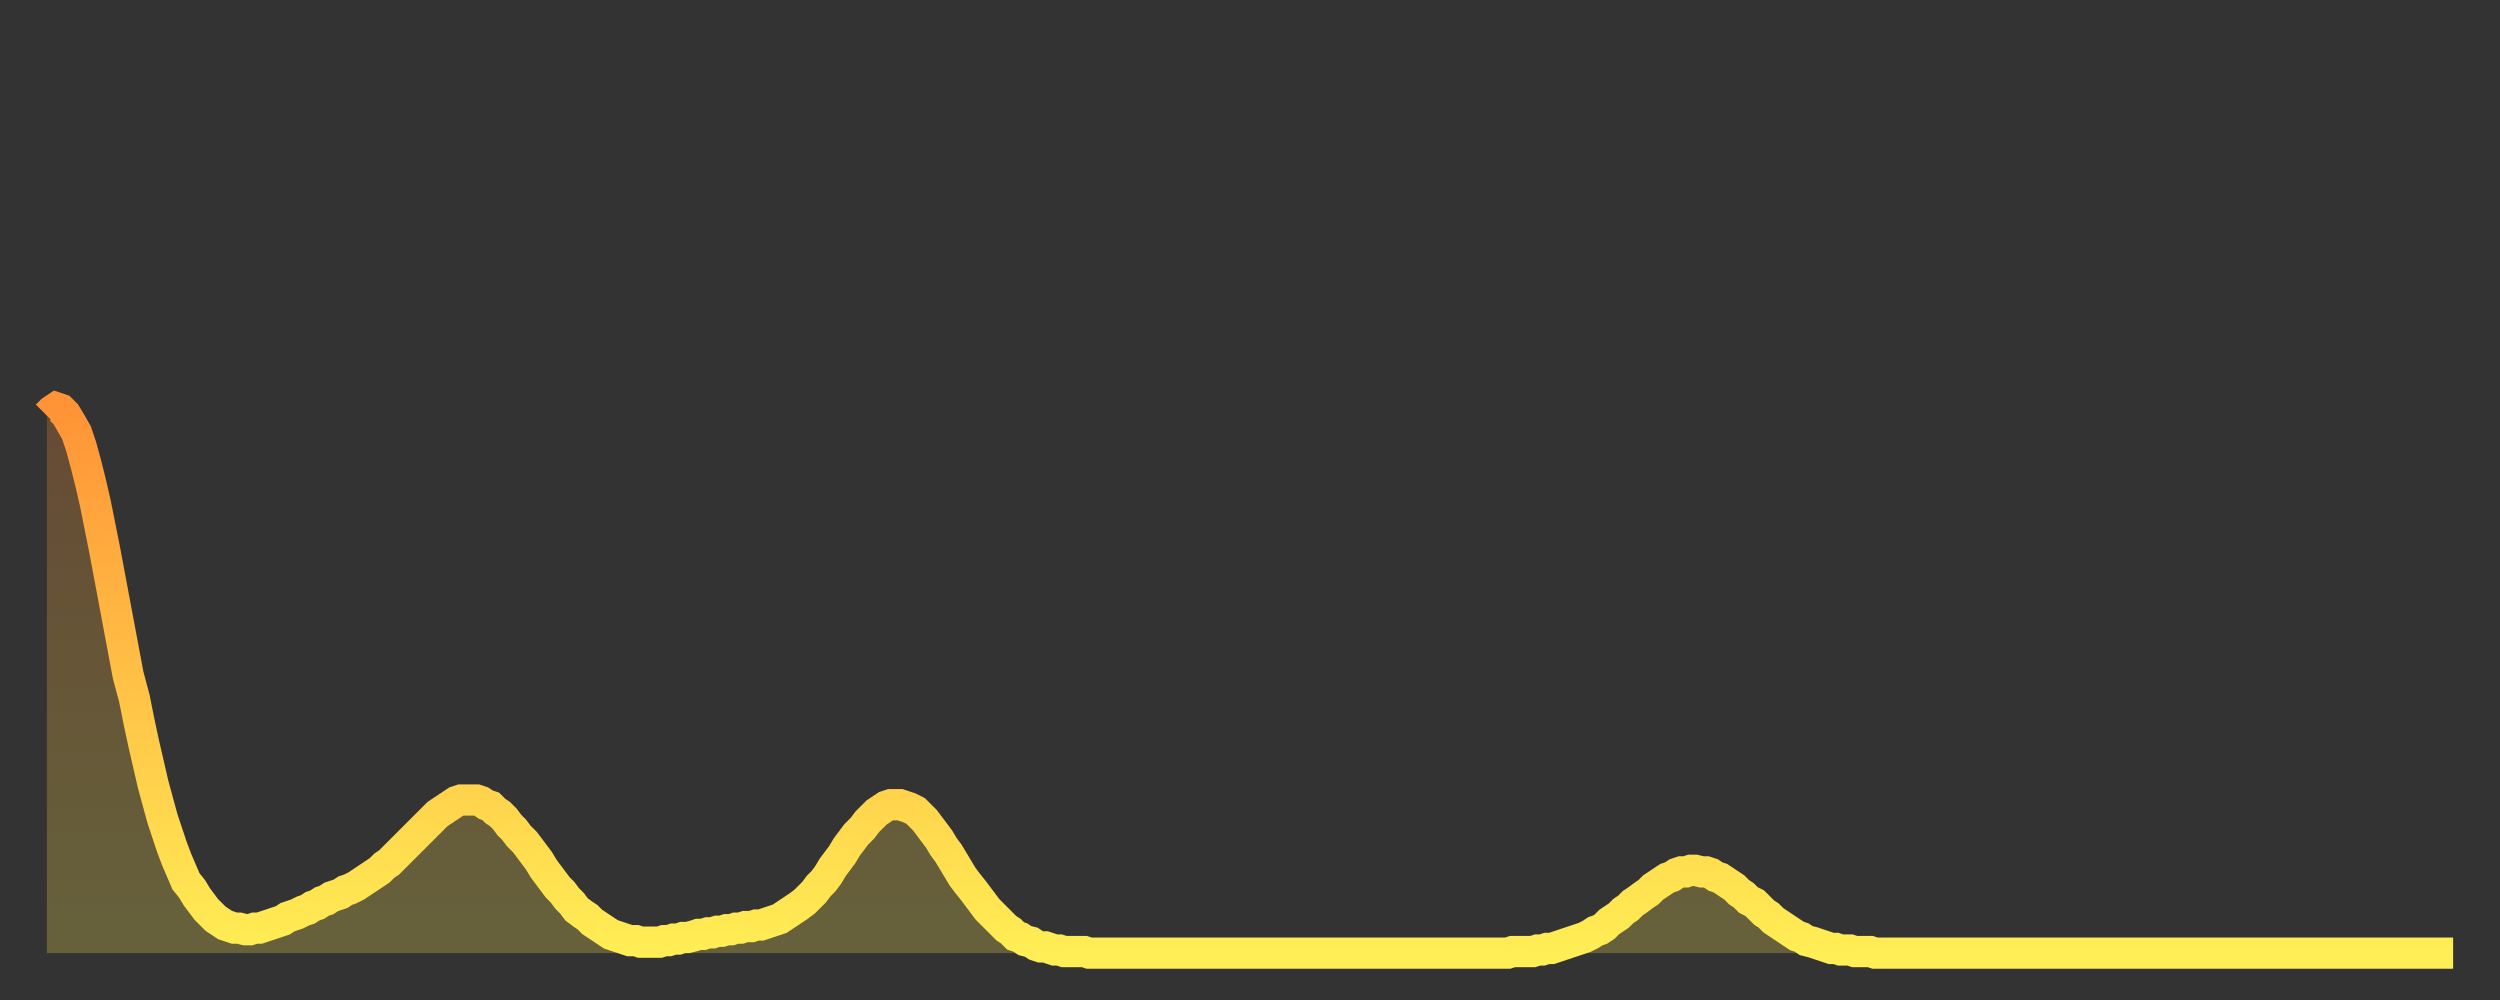 <?xml version="1.0" encoding="utf-8" ?>
<svg baseProfile="full" height="64" version="1.1" width="160" xmlns="http://www.w3.org/2000/svg" xmlns:ev="http://www.w3.org/2001/xml-events" xmlns:xlink="http://www.w3.org/1999/xlink"><rect width="100%" height="100%" fill="#333333" stroke="none"/><defs><linearGradient id="id2128164" x1="0" x2="0" y1="0" y2="1"><stop offset="0%" stop-color="#ff9336" /><stop offset="50%" stop-color="#ffc146" /><stop offset="100%" stop-color="#ffee55" /></linearGradient></defs><g transform="translate(3,3)"><g><path d="M 0.0 23.6 0.3 23.3 0.6 23.1 0.9 23.2 1.2 23.5 1.5 24.0 1.9 24.7 2.2 25.6 2.5 26.7 2.8 27.9 3.1 29.2 3.4 30.7 3.7 32.2 4.0 33.8 4.3 35.4 4.6 37.0 4.9 38.6 5.2 40.2 5.6 41.7 5.9 43.2 6.2 44.6 6.5 45.9 6.8 47.2 7.1 48.3 7.4 49.4 7.7 50.3 8.0 51.2 8.3 52.0 8.6 52.7 8.9 53.4 9.3 53.9 9.6 54.4 9.9 54.8 10.2 55.2 10.5 55.5 10.8 55.8 11.1 56.0 11.4 56.2 11.7 56.3 12.0 56.4 12.3 56.4 12.7 56.5 13.0 56.5 13.3 56.4 13.6 56.4 13.9 56.3 14.2 56.2 14.5 56.1 14.8 56.0 15.1 55.9 15.4 55.7 15.7 55.6 16.0 55.5 16.4 55.3 16.7 55.2 17.0 55.0 17.3 54.9 17.6 54.7 17.9 54.6 18.2 54.4 18.5 54.3 18.8 54.2 19.1 54.0 19.4 53.9 19.8 53.7 20.1 53.5 20.4 53.3 20.7 53.1 21.0 52.9 21.3 52.7 21.6 52.4 21.9 52.2 22.2 51.9 22.5 51.6 22.8 51.3 23.1 51.0 23.5 50.6 23.8 50.3 24.1 50.0 24.4 49.7 24.7 49.4 25.0 49.1 25.3 48.9 25.6 48.7 25.9 48.5 26.2 48.3 26.5 48.2 26.8 48.2 27.2 48.2 27.5 48.2 27.8 48.3 28.1 48.5 28.4 48.6 28.7 48.9 29.0 49.1 29.3 49.4 29.6 49.8 29.9 50.1 30.2 50.5 30.6 50.9 30.9 51.3 31.2 51.7 31.5 52.1 31.8 52.6 32.1 53.0 32.4 53.4 32.7 53.8 33.0 54.1 33.3 54.5 33.6 54.8 33.9 55.2 34.3 55.5 34.6 55.7 34.9 56.0 35.2 56.2 35.5 56.4 35.8 56.6 36.1 56.8 36.4 56.9 36.7 57.0 37.0 57.1 37.3 57.2 37.7 57.2 38.0 57.3 38.3 57.3 38.6 57.3 38.9 57.3 39.2 57.3 39.5 57.2 39.8 57.2 40.1 57.1 40.4 57.1 40.7 57.0 41.0 57.0 41.4 56.9 41.7 56.8 42.0 56.8 42.3 56.7 42.6 56.7 42.9 56.6 43.2 56.6 43.5 56.5 43.8 56.5 44.1 56.4 44.4 56.4 44.7 56.3 45.1 56.3 45.4 56.2 45.7 56.2 46.0 56.1 46.3 56.0 46.6 55.9 46.9 55.8 47.2 55.6 47.5 55.4 47.8 55.2 48.1 55.0 48.5 54.7 48.8 54.4 49.1 54.1 49.4 53.7 49.7 53.4 50.0 53.0 50.3 52.5 50.6 52.1 50.9 51.7 51.2 51.2 51.5 50.8 51.8 50.4 52.2 50.0 52.5 49.6 52.8 49.3 53.1 49.0 53.4 48.8 53.7 48.6 54.0 48.5 54.3 48.5 54.6 48.5 54.9 48.6 55.2 48.7 55.6 48.9 55.9 49.2 56.2 49.5 56.5 49.9 56.8 50.3 57.1 50.7 57.4 51.2 57.7 51.6 58.0 52.1 58.3 52.6 58.6 53.1 58.9 53.5 59.3 54.0 59.6 54.4 59.9 54.8 60.2 55.2 60.5 55.5 60.8 55.8 61.1 56.1 61.4 56.4 61.7 56.6 62.0 56.9 62.3 57.0 62.6 57.2 63.0 57.3 63.3 57.5 63.6 57.6 63.9 57.6 64.2 57.7 64.5 57.8 64.8 57.8 65.1 57.9 65.4 57.9 65.7 57.9 66.0 57.9 66.4 57.9 66.7 58.0 67.0 58.0 67.3 58.0 67.6 58.0 67.9 58.0 68.2 58.0 68.5 58.0 68.8 58.0 69.1 58.0 69.4 58.0 69.7 58.0 70.1 58.0 70.4 58.0 70.7 58.0 71.0 58.0 71.3 58.0 71.6 58.0 71.9 58.0 72.2 58.0 72.5 58.0 72.8 58.0 73.1 58.0 73.5 58.0 73.8 58.0 74.1 58.0 74.4 58.0 74.7 58.0 75.0 58.0 75.3 58.0 75.6 58.0 75.9 58.0 76.2 58.0 76.5 58.0 76.8 58.0 77.2 58.0 77.5 58.0 77.8 58.0 78.1 58.0 78.4 58.0 78.7 58.0 79.0 58.0 79.3 58.0 79.6 58.0 79.9 58.0 80.2 58.0 80.5 58.0 80.9 58.0 81.2 58.0 81.5 58.0 81.8 58.0 82.1 58.0 82.4 58.0 82.7 58.0 83.0 58.0 83.3 58.0 83.6 58.0 83.9 58.0 84.3 58.0 84.6 58.0 84.9 58.0 85.2 58.0 85.5 58.0 85.8 58.0 86.1 58.0 86.4 58.0 86.7 58.0 87.0 58.0 87.3 58.0 87.6 58.0 88.0 58.0 88.3 58.0 88.6 58.0 88.9 58.0 89.2 58.0 89.5 58.0 89.8 58.0 90.1 58.0 90.4 58.0 90.7 58.0 91.0 58.0 91.4 58.0 91.7 58.0 92.0 58.0 92.3 58.0 92.6 58.0 92.9 58.0 93.2 58.0 93.5 58.0 93.8 57.9 94.1 57.9 94.4 57.9 94.7 57.9 95.1 57.9 95.4 57.8 95.7 57.8 96.0 57.7 96.3 57.7 96.6 57.6 96.9 57.5 97.2 57.4 97.5 57.3 97.8 57.2 98.1 57.1 98.4 57.0 98.8 56.8 99.1 56.6 99.4 56.5 99.7 56.3 100.0 56.0 100.3 55.8 100.6 55.6 100.9 55.3 101.2 55.1 101.5 54.8 101.8 54.6 102.2 54.3 102.5 54.1 102.8 53.8 103.1 53.6 103.4 53.4 103.7 53.2 104.0 53.1 104.3 52.9 104.6 52.8 104.9 52.8 105.2 52.7 105.5 52.7 105.9 52.8 106.2 52.8 106.5 52.9 106.8 53.1 107.1 53.2 107.4 53.4 107.7 53.6 108.0 53.8 108.3 54.1 108.6 54.3 108.9 54.6 109.3 54.8 109.6 55.1 109.9 55.4 110.2 55.6 110.5 55.9 110.8 56.1 111.1 56.3 111.4 56.5 111.7 56.7 112.0 56.9 112.3 57.0 112.6 57.2 113.0 57.3 113.3 57.4 113.6 57.5 113.9 57.6 114.2 57.7 114.5 57.7 114.8 57.8 115.1 57.8 115.4 57.8 115.7 57.9 116.0 57.9 116.3 57.9 116.7 57.9 117.0 58.0 117.3 58.0 117.6 58.0 117.9 58.0 118.2 58.0 118.5 58.0 118.8 58.0 119.1 58.0 119.4 58.0 119.7 58.0 120.1 58.0 120.4 58.0 120.7 58.0 121.0 58.0 121.3 58.0 121.6 58.0 121.9 58.0 122.2 58.0 122.5 58.0 122.8 58.0 123.1 58.0 123.4 58.0 123.8 58.0 124.1 58.0 124.4 58.0 124.7 58.0 125.0 58.0 125.3 58.0 125.6 58.0 125.9 58.0 126.2 58.0 126.5 58.0 126.8 58.0 127.2 58.0 127.5 58.0 127.8 58.0 128.1 58.0 128.4 58.0 128.7 58.0 129.0 58.0 129.3 58.0 129.6 58.0 129.9 58.0 130.2 58.0 130.5 58.0 130.9 58.0 131.2 58.0 131.5 58.0 131.8 58.0 132.1 58.0 132.4 58.0 132.7 58.0 133.0 58.0 133.3 58.0 133.6 58.0 133.9 58.0 134.2 58.0 134.6 58.0 134.9 58.0 135.2 58.0 135.5 58.0 135.8 58.0 136.1 58.0 136.4 58.0 136.7 58.0 137.0 58.0 137.3 58.0 137.6 58.0 138.0 58.0 138.3 58.0 138.6 58.0 138.9 58.0 139.2 58.0 139.5 58.0 139.8 58.0 140.1 58.0 140.4 58.0 140.7 58.0 141.0 58.0 141.3 58.0 141.7 58.0 142.0 58.0 142.3 58.0 142.6 58.0 142.9 58.0 143.2 58.0 143.5 58.0 143.8 58.0 144.1 58.0 144.4 58.0 144.7 58.0 145.1 58.0 145.4 58.0 145.7 58.0 146.0 58.0 146.3 58.0 146.6 58.0 146.9 58.0 147.2 58.0 147.5 58.0 147.8 58.0 148.1 58.0 148.4 58.0 148.8 58.0 149.1 58.0 149.4 58.0 149.7 58.0 150.0 58.0 150.3 58.0 150.6 58.0 150.9 58.0 151.2 58.0 151.5 58.0 151.8 58.0 152.1 58.0 152.5 58.0 152.8 58.0 153.1 58.0 153.4 58.0 153.7 58.0 154.0 58.0" fill="none" id="graph-curve" opacity="1" stroke="url(#id2128164)" stroke-width="2" /><path d="M 0 58 L 0.0 23.6 0.3 23.3 0.6 23.1 0.9 23.2 1.2 23.5 1.5 24.0 1.9 24.7 2.2 25.6 2.5 26.7 2.8 27.9 3.1 29.2 3.4 30.7 3.7 32.2 4.0 33.8 4.3 35.4 4.6 37.0 4.9 38.6 5.2 40.2 5.6 41.7 5.9 43.2 6.2 44.6 6.5 45.9 6.8 47.2 7.1 48.3 7.4 49.4 7.7 50.3 8.0 51.2 8.3 52.0 8.6 52.7 8.9 53.4 9.3 53.9 9.6 54.4 9.9 54.8 10.2 55.2 10.5 55.5 10.8 55.8 11.1 56.0 11.4 56.2 11.7 56.3 12.0 56.4 12.3 56.4 12.7 56.5 13.0 56.5 13.3 56.4 13.6 56.4 13.9 56.3 14.2 56.2 14.5 56.1 14.8 56.0 15.1 55.9 15.4 55.7 15.7 55.6 16.0 55.5 16.4 55.3 16.7 55.2 17.0 55.0 17.3 54.9 17.6 54.7 17.9 54.6 18.2 54.4 18.5 54.3 18.8 54.2 19.1 54.0 19.4 53.9 19.8 53.7 20.1 53.5 20.4 53.3 20.7 53.1 21.0 52.9 21.3 52.7 21.6 52.4 21.9 52.2 22.2 51.9 22.5 51.6 22.8 51.3 23.1 51.0 23.5 50.6 23.8 50.3 24.1 50.0 24.4 49.7 24.7 49.4 25.0 49.1 25.3 48.9 25.6 48.7 25.9 48.5 26.2 48.3 26.5 48.2 26.8 48.2 27.2 48.2 27.5 48.2 27.8 48.3 28.1 48.5 28.4 48.6 28.7 48.9 29.0 49.1 29.3 49.4 29.6 49.8 29.9 50.1 30.2 50.5 30.6 50.9 30.9 51.3 31.2 51.7 31.5 52.1 31.8 52.6 32.1 53.0 32.4 53.4 32.7 53.8 33.0 54.1 33.3 54.5 33.6 54.8 33.9 55.2 34.3 55.5 34.6 55.7 34.9 56.0 35.2 56.2 35.5 56.4 35.8 56.6 36.1 56.8 36.4 56.9 36.7 57.0 37.0 57.1 37.3 57.2 37.7 57.2 38.0 57.3 38.3 57.3 38.6 57.3 38.9 57.3 39.2 57.3 39.5 57.2 39.8 57.2 40.1 57.1 40.4 57.1 40.7 57.0 41.0 57.0 41.4 56.9 41.7 56.8 42.0 56.8 42.3 56.7 42.6 56.7 42.9 56.6 43.2 56.6 43.5 56.5 43.8 56.5 44.1 56.4 44.4 56.4 44.7 56.3 45.1 56.3 45.4 56.2 45.7 56.2 46.0 56.1 46.3 56.0 46.6 55.9 46.9 55.8 47.2 55.6 47.5 55.4 47.8 55.2 48.1 55.0 48.5 54.7 48.8 54.4 49.1 54.1 49.4 53.7 49.7 53.4 50.0 53.0 50.3 52.5 50.6 52.1 50.9 51.7 51.2 51.2 51.5 50.8 51.8 50.4 52.2 50.0 52.5 49.6 52.8 49.3 53.1 49.0 53.4 48.8 53.7 48.6 54.0 48.5 54.3 48.5 54.6 48.5 54.9 48.6 55.2 48.7 55.6 48.9 55.9 49.2 56.2 49.5 56.5 49.9 56.8 50.3 57.1 50.7 57.4 51.2 57.7 51.6 58.0 52.1 58.3 52.6 58.6 53.1 58.9 53.5 59.3 54.0 59.6 54.4 59.9 54.8 60.2 55.2 60.5 55.5 60.8 55.8 61.1 56.1 61.4 56.4 61.7 56.6 62.0 56.9 62.3 57.0 62.6 57.2 63.0 57.3 63.3 57.5 63.6 57.6 63.9 57.6 64.2 57.7 64.5 57.8 64.8 57.8 65.1 57.9 65.4 57.9 65.7 57.9 66.0 57.9 66.4 57.9 66.7 58.0 67.0 58.0 67.3 58.0 67.6 58.0 67.9 58.0 68.2 58.0 68.5 58.0 68.8 58.0 69.1 58.0 69.4 58.0 69.7 58.0 70.1 58.0 70.4 58.0 70.7 58.0 71.0 58.0 71.3 58.0 71.6 58.0 71.9 58.0 72.2 58.0 72.5 58.0 72.8 58.0 73.1 58.0 73.5 58.0 73.8 58.0 74.1 58.0 74.4 58.0 74.7 58.0 75.0 58.0 75.3 58.0 75.6 58.0 75.9 58.0 76.2 58.0 76.5 58.0 76.8 58.0 77.2 58.0 77.5 58.0 77.8 58.0 78.1 58.0 78.4 58.0 78.7 58.0 79.0 58.0 79.3 58.0 79.6 58.0 79.9 58.0 80.2 58.0 80.5 58.0 80.9 58.0 81.2 58.0 81.5 58.0 81.8 58.0 82.1 58.0 82.4 58.0 82.7 58.0 83.0 58.0 83.3 58.0 83.6 58.0 83.9 58.0 84.3 58.0 84.6 58.0 84.9 58.0 85.2 58.0 85.5 58.0 85.8 58.0 86.1 58.0 86.4 58.0 86.7 58.0 87.0 58.0 87.3 58.0 87.6 58.0 88.0 58.0 88.3 58.0 88.6 58.0 88.9 58.0 89.2 58.0 89.5 58.0 89.8 58.0 90.1 58.0 90.4 58.0 90.7 58.0 91.0 58.0 91.4 58.0 91.7 58.0 92.0 58.0 92.3 58.0 92.6 58.0 92.9 58.0 93.2 58.0 93.5 58.0 93.8 57.9 94.1 57.9 94.4 57.9 94.7 57.9 95.1 57.9 95.4 57.8 95.7 57.8 96.0 57.7 96.3 57.7 96.6 57.6 96.9 57.5 97.2 57.4 97.5 57.3 97.8 57.2 98.1 57.1 98.4 57.0 98.8 56.8 99.1 56.6 99.4 56.5 99.7 56.3 100.0 56.0 100.3 55.8 100.6 55.6 100.9 55.3 101.2 55.1 101.5 54.8 101.8 54.6 102.2 54.3 102.5 54.1 102.8 53.8 103.1 53.6 103.4 53.4 103.7 53.2 104.0 53.1 104.3 52.9 104.6 52.8 104.9 52.8 105.2 52.7 105.5 52.7 105.9 52.8 106.2 52.8 106.5 52.9 106.8 53.1 107.1 53.2 107.4 53.4 107.7 53.6 108.0 53.8 108.3 54.1 108.6 54.3 108.9 54.6 109.3 54.8 109.6 55.1 109.9 55.4 110.2 55.6 110.5 55.9 110.8 56.1 111.1 56.3 111.4 56.5 111.7 56.7 112.0 56.9 112.3 57.0 112.6 57.2 113.0 57.3 113.3 57.4 113.6 57.5 113.9 57.6 114.2 57.7 114.5 57.7 114.8 57.8 115.1 57.8 115.4 57.8 115.7 57.9 116.0 57.9 116.3 57.9 116.7 57.9 117.0 58.0 117.3 58.0 117.6 58.0 117.9 58.0 118.2 58.0 118.5 58.0 118.8 58.0 119.1 58.0 119.4 58.0 119.7 58.0 120.1 58.0 120.4 58.0 120.7 58.0 121.0 58.0 121.3 58.0 121.6 58.0 121.9 58.0 122.2 58.0 122.5 58.0 122.8 58.0 123.1 58.0 123.4 58.0 123.8 58.0 124.1 58.0 124.4 58.0 124.7 58.0 125.0 58.0 125.3 58.0 125.6 58.0 125.9 58.0 126.2 58.0 126.5 58.0 126.8 58.0 127.2 58.0 127.5 58.0 127.8 58.0 128.1 58.0 128.4 58.0 128.7 58.0 129.0 58.0 129.3 58.0 129.6 58.0 129.9 58.0 130.2 58.0 130.5 58.0 130.9 58.0 131.2 58.0 131.5 58.0 131.8 58.0 132.1 58.0 132.4 58.0 132.7 58.0 133.0 58.0 133.3 58.0 133.6 58.0 133.9 58.0 134.2 58.0 134.6 58.0 134.9 58.0 135.2 58.0 135.5 58.0 135.8 58.0 136.1 58.0 136.4 58.0 136.7 58.0 137.0 58.0 137.3 58.0 137.6 58.0 138.0 58.0 138.3 58.0 138.6 58.0 138.9 58.0 139.2 58.0 139.5 58.0 139.8 58.0 140.1 58.0 140.4 58.0 140.7 58.0 141.0 58.0 141.3 58.0 141.7 58.0 142.0 58.0 142.3 58.0 142.6 58.0 142.9 58.0 143.2 58.0 143.5 58.0 143.8 58.0 144.1 58.0 144.4 58.0 144.7 58.0 145.1 58.0 145.4 58.0 145.7 58.0 146.0 58.0 146.3 58.0 146.6 58.0 146.9 58.0 147.2 58.0 147.5 58.0 147.8 58.0 148.1 58.0 148.4 58.0 148.8 58.0 149.1 58.0 149.4 58.0 149.7 58.0 150.0 58.0 150.3 58.0 150.6 58.0 150.9 58.0 151.2 58.0 151.5 58.0 151.8 58.0 152.1 58.0 152.5 58.0 152.8 58.0 153.1 58.0 153.4 58.0 153.7 58.0 154.0 58.0 154 58" fill="url(#id2128164)" fill-opacity=".25" id="graph-shadow" /></g></g></svg>
